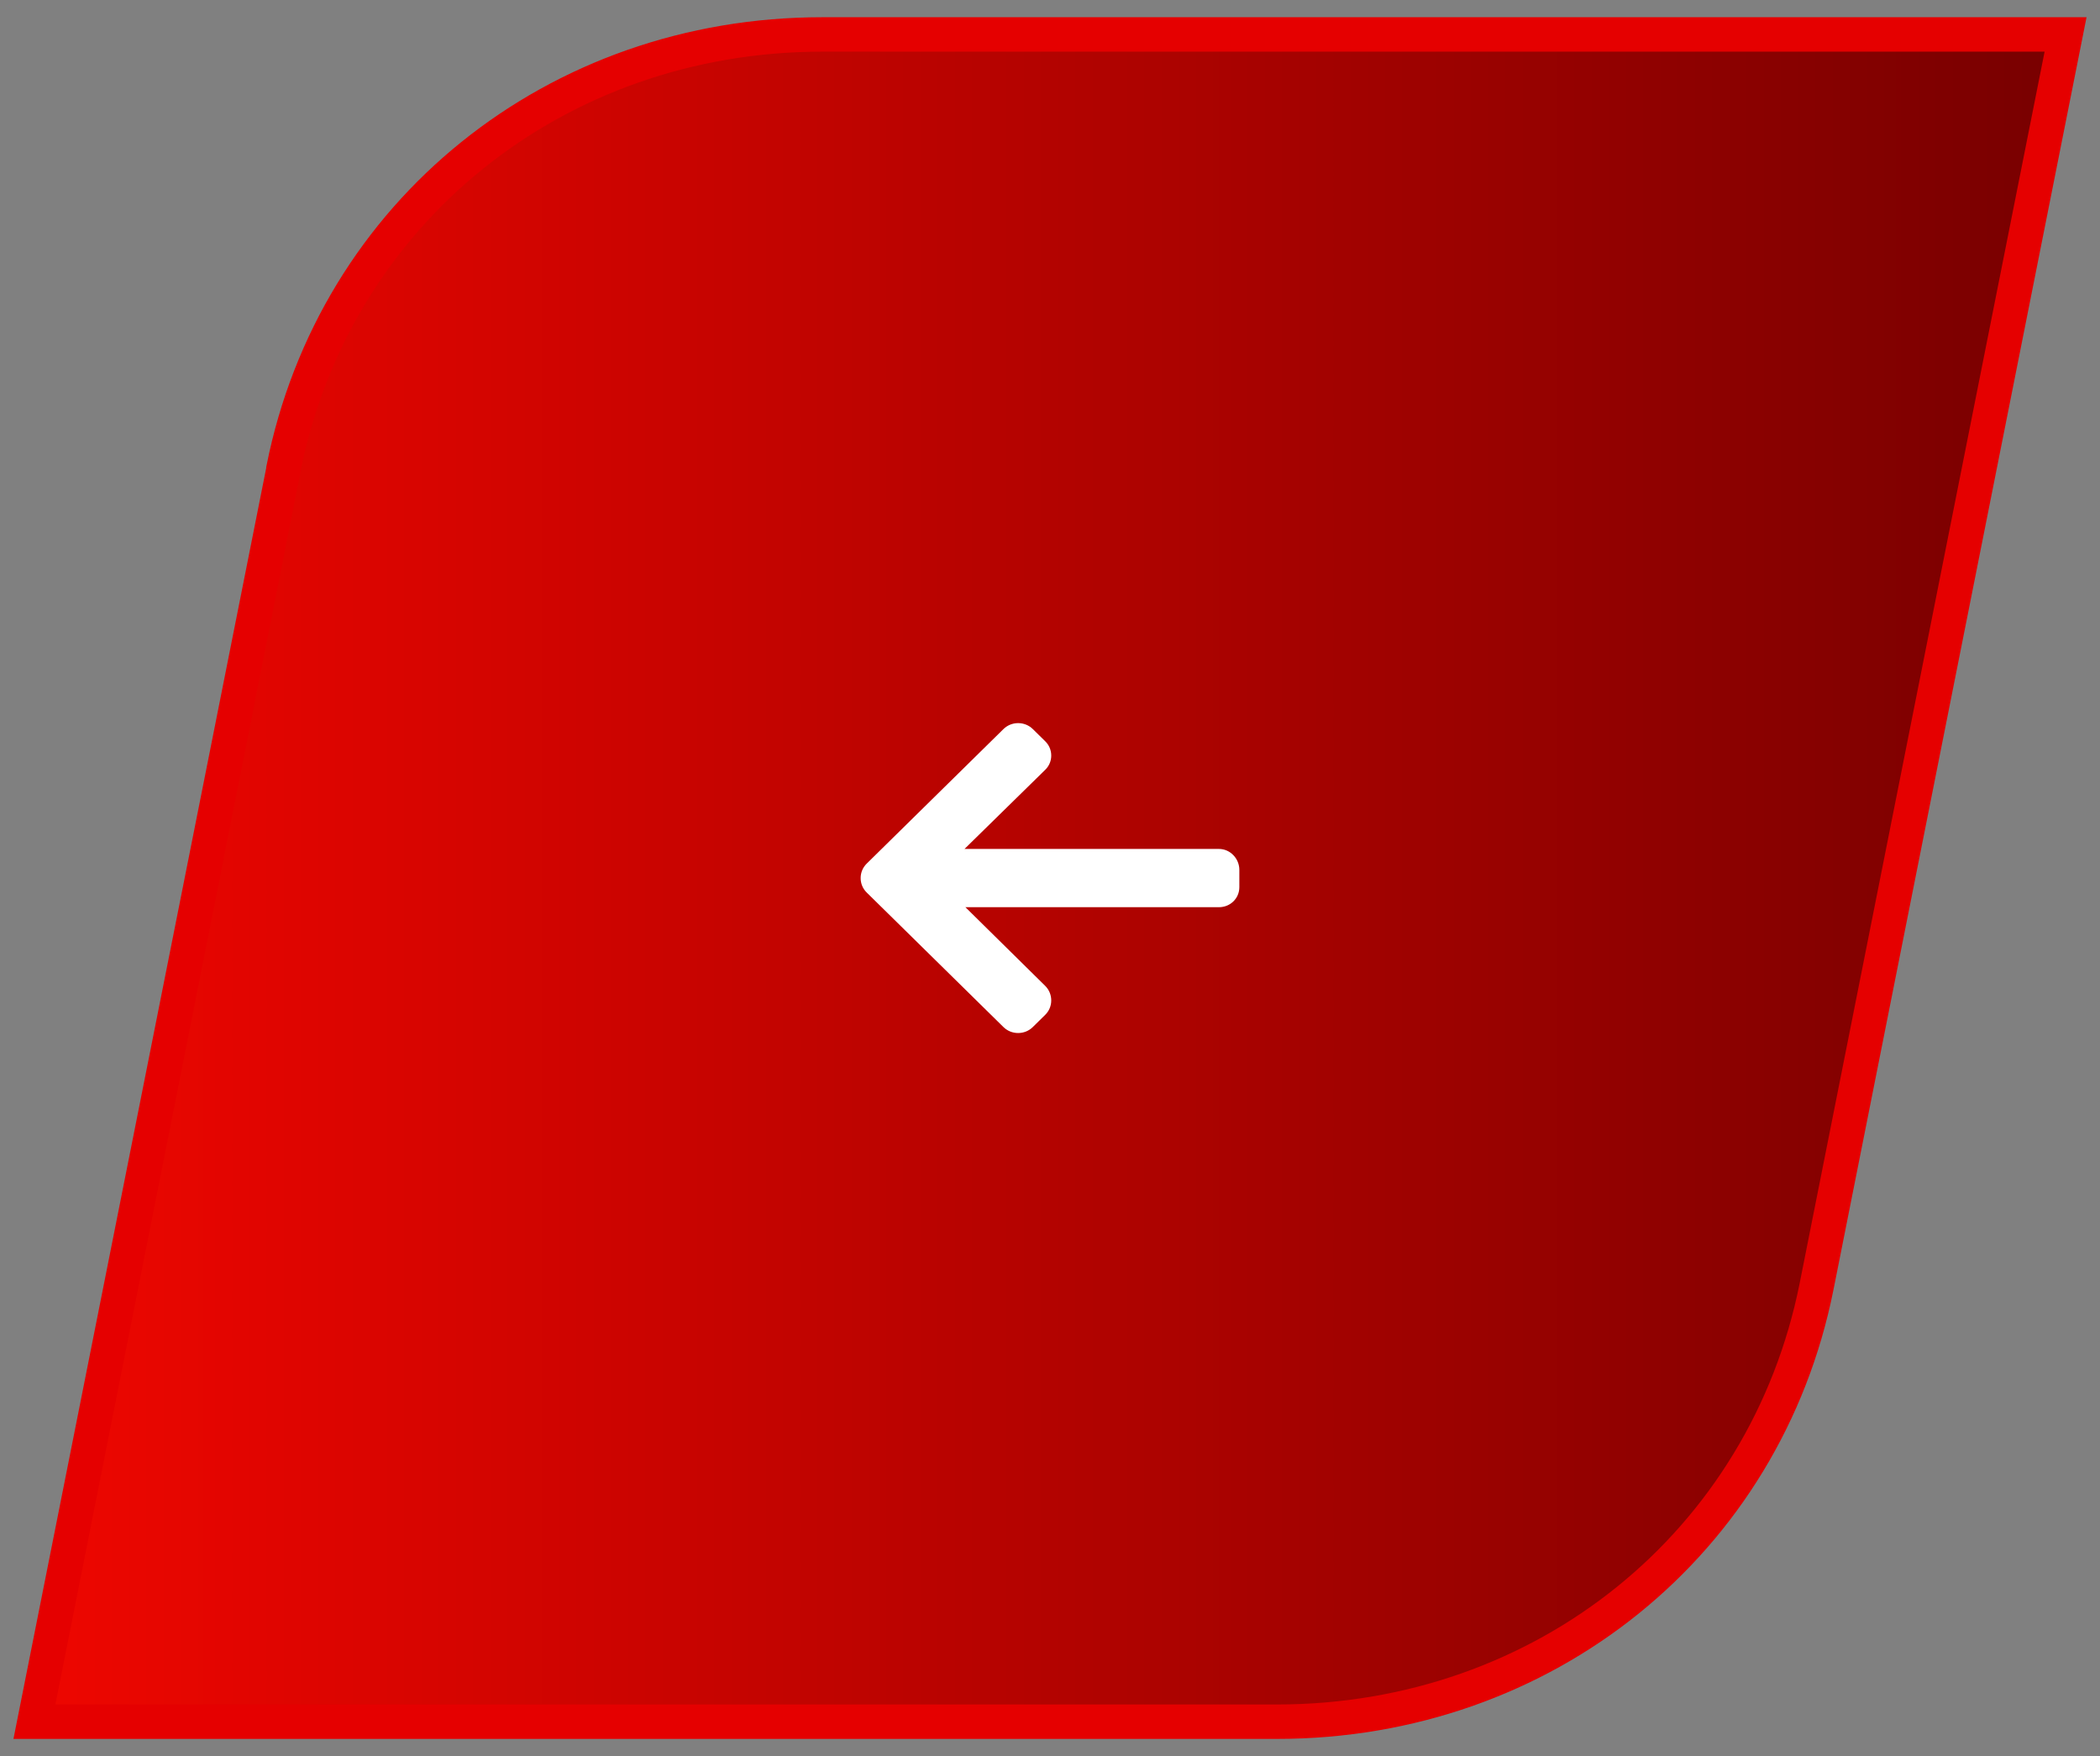 <?xml version="1.0" encoding="UTF-8"?> <svg xmlns="http://www.w3.org/2000/svg" width="61" height="51" viewBox="0 0 61 51" fill="none"><rect x="0" y="0" width="61" height="51" fill="#808080" stroke="none"/><path d="M8.233 13.639L1 50H37.091C44.853 50 51.28 44.809 52.767 37.361L60 1H23.884C16.147 1 9.72 6.166 8.233 13.614V13.639Z" fill="url(#paint0_linear_1204_22)" stroke="#E50000" stroke-miterlimit="10"></path><path d="M25.176 25.92L29.148 29.827C29.262 29.939 29.413 30 29.574 30C29.735 30 29.886 29.939 30 29.827L30.36 29.473C30.474 29.361 30.536 29.212 30.536 29.054C30.536 28.895 30.474 28.742 30.36 28.63L28.043 26.346L35.406 26.346C35.738 26.346 36 26.09 36 25.764L36 25.262C36 24.936 35.738 24.654 35.406 24.654L28.017 24.654L30.36 22.357C30.474 22.246 30.536 22.101 30.536 21.943C30.536 21.784 30.474 21.637 30.36 21.526L30 21.172C29.886 21.061 29.735 21 29.574 21C29.413 21 29.262 21.062 29.148 21.173L25.176 25.08C25.062 25.192 25 25.341 25 25.5C25 25.659 25.062 25.809 25.176 25.92Z" fill="white"></path><defs><linearGradient id="paint0_linear_1204_22" x1="1" y1="25.525" x2="59.975" y2="25.525" gradientUnits="userSpaceOnUse"><stop stop-color="#EE0600"></stop><stop offset="1" stop-color="#780000"></stop></linearGradient></defs></svg> 